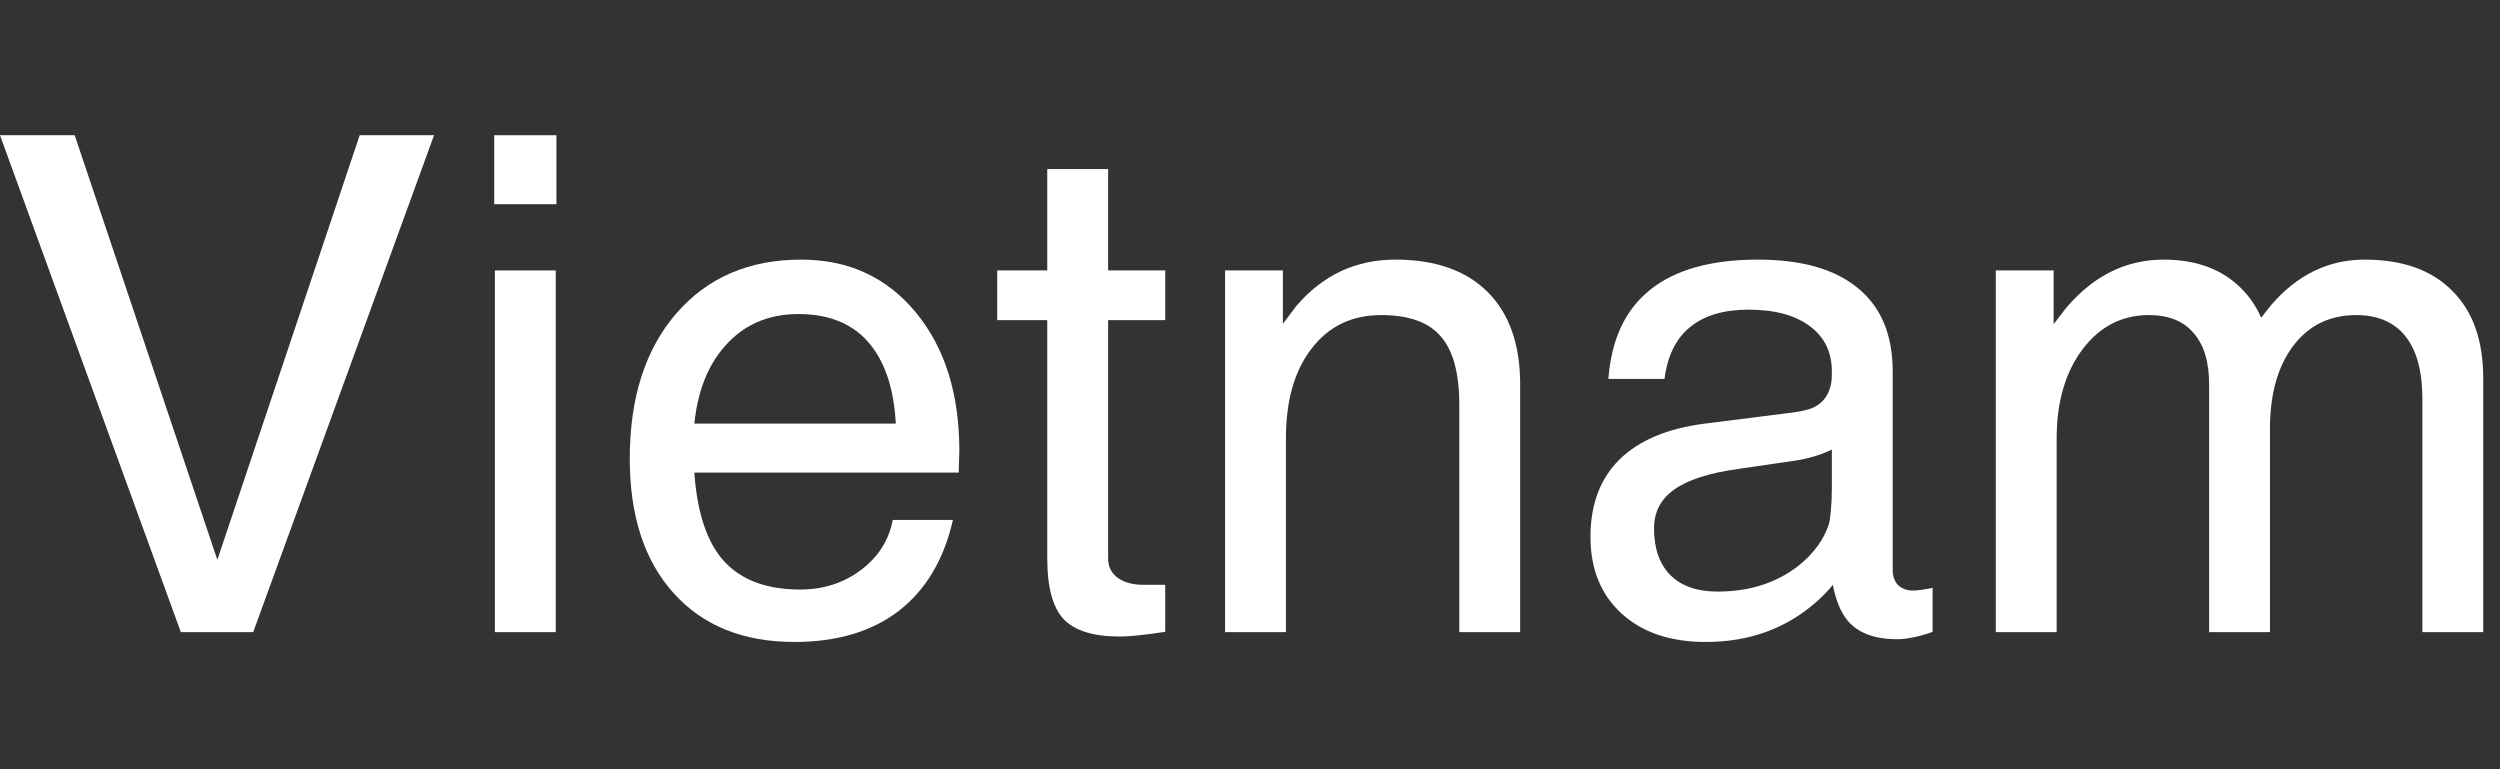 <?xml version="1.0" encoding="utf-8"?>
<svg xmlns="http://www.w3.org/2000/svg" fill="none" height="100%" overflow="visible" preserveAspectRatio="none" style="display: block;" viewBox="0 0 65 20" width="100%">
<rect x="0" y="0" width="65" height="20" fill="#333333" stroke="none"/>
<g id="Frame 2147237074">
<g id="Vector">
<path d="M51.891 16.436V7.031H53.394V8.429L53.719 8.007C54.428 7.169 55.274 6.75 56.259 6.75C57.102 6.75 57.773 6.999 58.272 7.497C58.494 7.72 58.667 7.975 58.79 8.262L59.045 7.937C59.725 7.146 60.536 6.75 61.48 6.75C62.464 6.75 63.223 7.02 63.756 7.559C64.295 8.092 64.564 8.851 64.564 9.835V16.436H62.982V10.371C62.982 9.656 62.836 9.114 62.543 8.745C62.25 8.376 61.822 8.192 61.26 8.192C60.574 8.192 60.029 8.458 59.625 8.991C59.221 9.525 59.019 10.245 59.019 11.154V16.436H57.437V9.993C57.437 9.407 57.302 8.962 57.032 8.657C56.769 8.347 56.382 8.192 55.872 8.192C55.169 8.192 54.592 8.49 54.141 9.088C53.695 9.686 53.473 10.456 53.473 11.4V16.436H51.891Z" fill="white"/>
<path d="M44.35 16.691C43.43 16.691 42.7 16.445 42.161 15.952C41.622 15.46 41.352 14.795 41.352 13.957C41.352 13.114 41.605 12.443 42.108 11.945C42.618 11.447 43.359 11.136 44.332 11.013L46.485 10.741C46.661 10.723 46.828 10.694 46.986 10.653C47.191 10.6 47.35 10.494 47.461 10.336C47.572 10.178 47.628 9.979 47.628 9.739V9.659C47.628 9.156 47.438 8.763 47.057 8.482C46.676 8.195 46.145 8.051 45.466 8.051C44.815 8.051 44.306 8.203 43.937 8.508C43.573 8.807 43.353 9.255 43.277 9.853H41.818C41.895 8.822 42.258 8.048 42.908 7.532C43.559 7.011 44.49 6.75 45.703 6.75C46.846 6.75 47.716 6.999 48.313 7.497C48.911 7.989 49.21 8.71 49.21 9.659V14.827C49.21 14.986 49.257 15.114 49.351 15.214C49.45 15.308 49.582 15.355 49.746 15.355C49.793 15.355 49.86 15.349 49.948 15.337C50.042 15.325 50.142 15.308 50.247 15.284V16.427C50.095 16.486 49.934 16.532 49.764 16.568C49.594 16.603 49.45 16.62 49.333 16.62C48.735 16.62 48.302 16.456 48.032 16.128C47.856 15.911 47.73 15.604 47.654 15.205C47.537 15.352 47.402 15.492 47.25 15.627C46.459 16.336 45.492 16.691 44.35 16.691ZM47.628 12.709V11.69C47.335 11.83 47.01 11.927 46.652 11.98L45.202 12.191C44.44 12.296 43.884 12.475 43.532 12.727C43.181 12.973 43.005 13.31 43.005 13.738C43.005 14.265 43.148 14.672 43.435 14.959C43.723 15.241 44.13 15.381 44.657 15.381C45.489 15.381 46.192 15.155 46.767 14.704C47.159 14.388 47.42 14.03 47.549 13.632C47.572 13.556 47.59 13.436 47.602 13.272C47.619 13.102 47.628 12.914 47.628 12.709Z" fill="white"/>
<path d="M31.852 16.436V7.031H33.355V8.42L33.706 7.954C34.392 7.152 35.25 6.75 36.281 6.75C37.318 6.75 38.118 7.031 38.681 7.594C39.243 8.156 39.524 8.956 39.524 9.993V16.436H37.942V10.53C37.942 9.703 37.781 9.109 37.459 8.745C37.143 8.376 36.627 8.192 35.912 8.192C35.15 8.192 34.547 8.482 34.102 9.062C33.656 9.636 33.434 10.415 33.434 11.4V16.436H31.852Z" fill="white"/>
<path d="M30.296 16.427C29.757 16.509 29.364 16.55 29.118 16.55C28.427 16.55 27.938 16.398 27.65 16.093C27.369 15.788 27.229 15.264 27.229 14.52V8.323H25.928V7.031H27.229V4.395H28.811V7.031H30.296V8.323H28.811V14.52C28.811 14.731 28.893 14.898 29.057 15.021C29.227 15.144 29.452 15.205 29.733 15.205H30.296V16.427Z" fill="white"/>
<path d="M20.654 16.691C19.324 16.691 18.278 16.269 17.517 15.425C16.755 14.581 16.374 13.415 16.374 11.927C16.374 10.345 16.775 9.088 17.578 8.156C18.387 7.219 19.471 6.75 20.83 6.75C22.061 6.75 23.054 7.207 23.81 8.121C24.565 9.035 24.943 10.237 24.943 11.725L24.926 12.287H18.053C18.117 13.225 18.331 13.94 18.694 14.432C19.14 15.03 19.843 15.328 20.804 15.328C21.407 15.328 21.935 15.158 22.386 14.819C22.837 14.479 23.112 14.045 23.212 13.518H24.776C24.542 14.549 24.073 15.337 23.37 15.882C22.667 16.421 21.762 16.691 20.654 16.691ZM23.291 11.013C23.244 10.14 23.027 9.46 22.641 8.974C22.213 8.435 21.586 8.165 20.76 8.165C19.928 8.165 19.263 8.476 18.765 9.097C18.372 9.583 18.135 10.222 18.053 11.013H23.291Z" fill="white"/>
<path d="M12.867 16.436V7.031H14.449V16.436H12.867ZM12.85 3.516H14.467V5.309H12.85V3.516Z" fill="white"/>
<path d="M0 3.516H1.942L5.651 14.555L9.352 3.516H11.285L6.583 16.436H4.702L0 3.516Z" fill="white"/>
</g>
</g>
</svg>